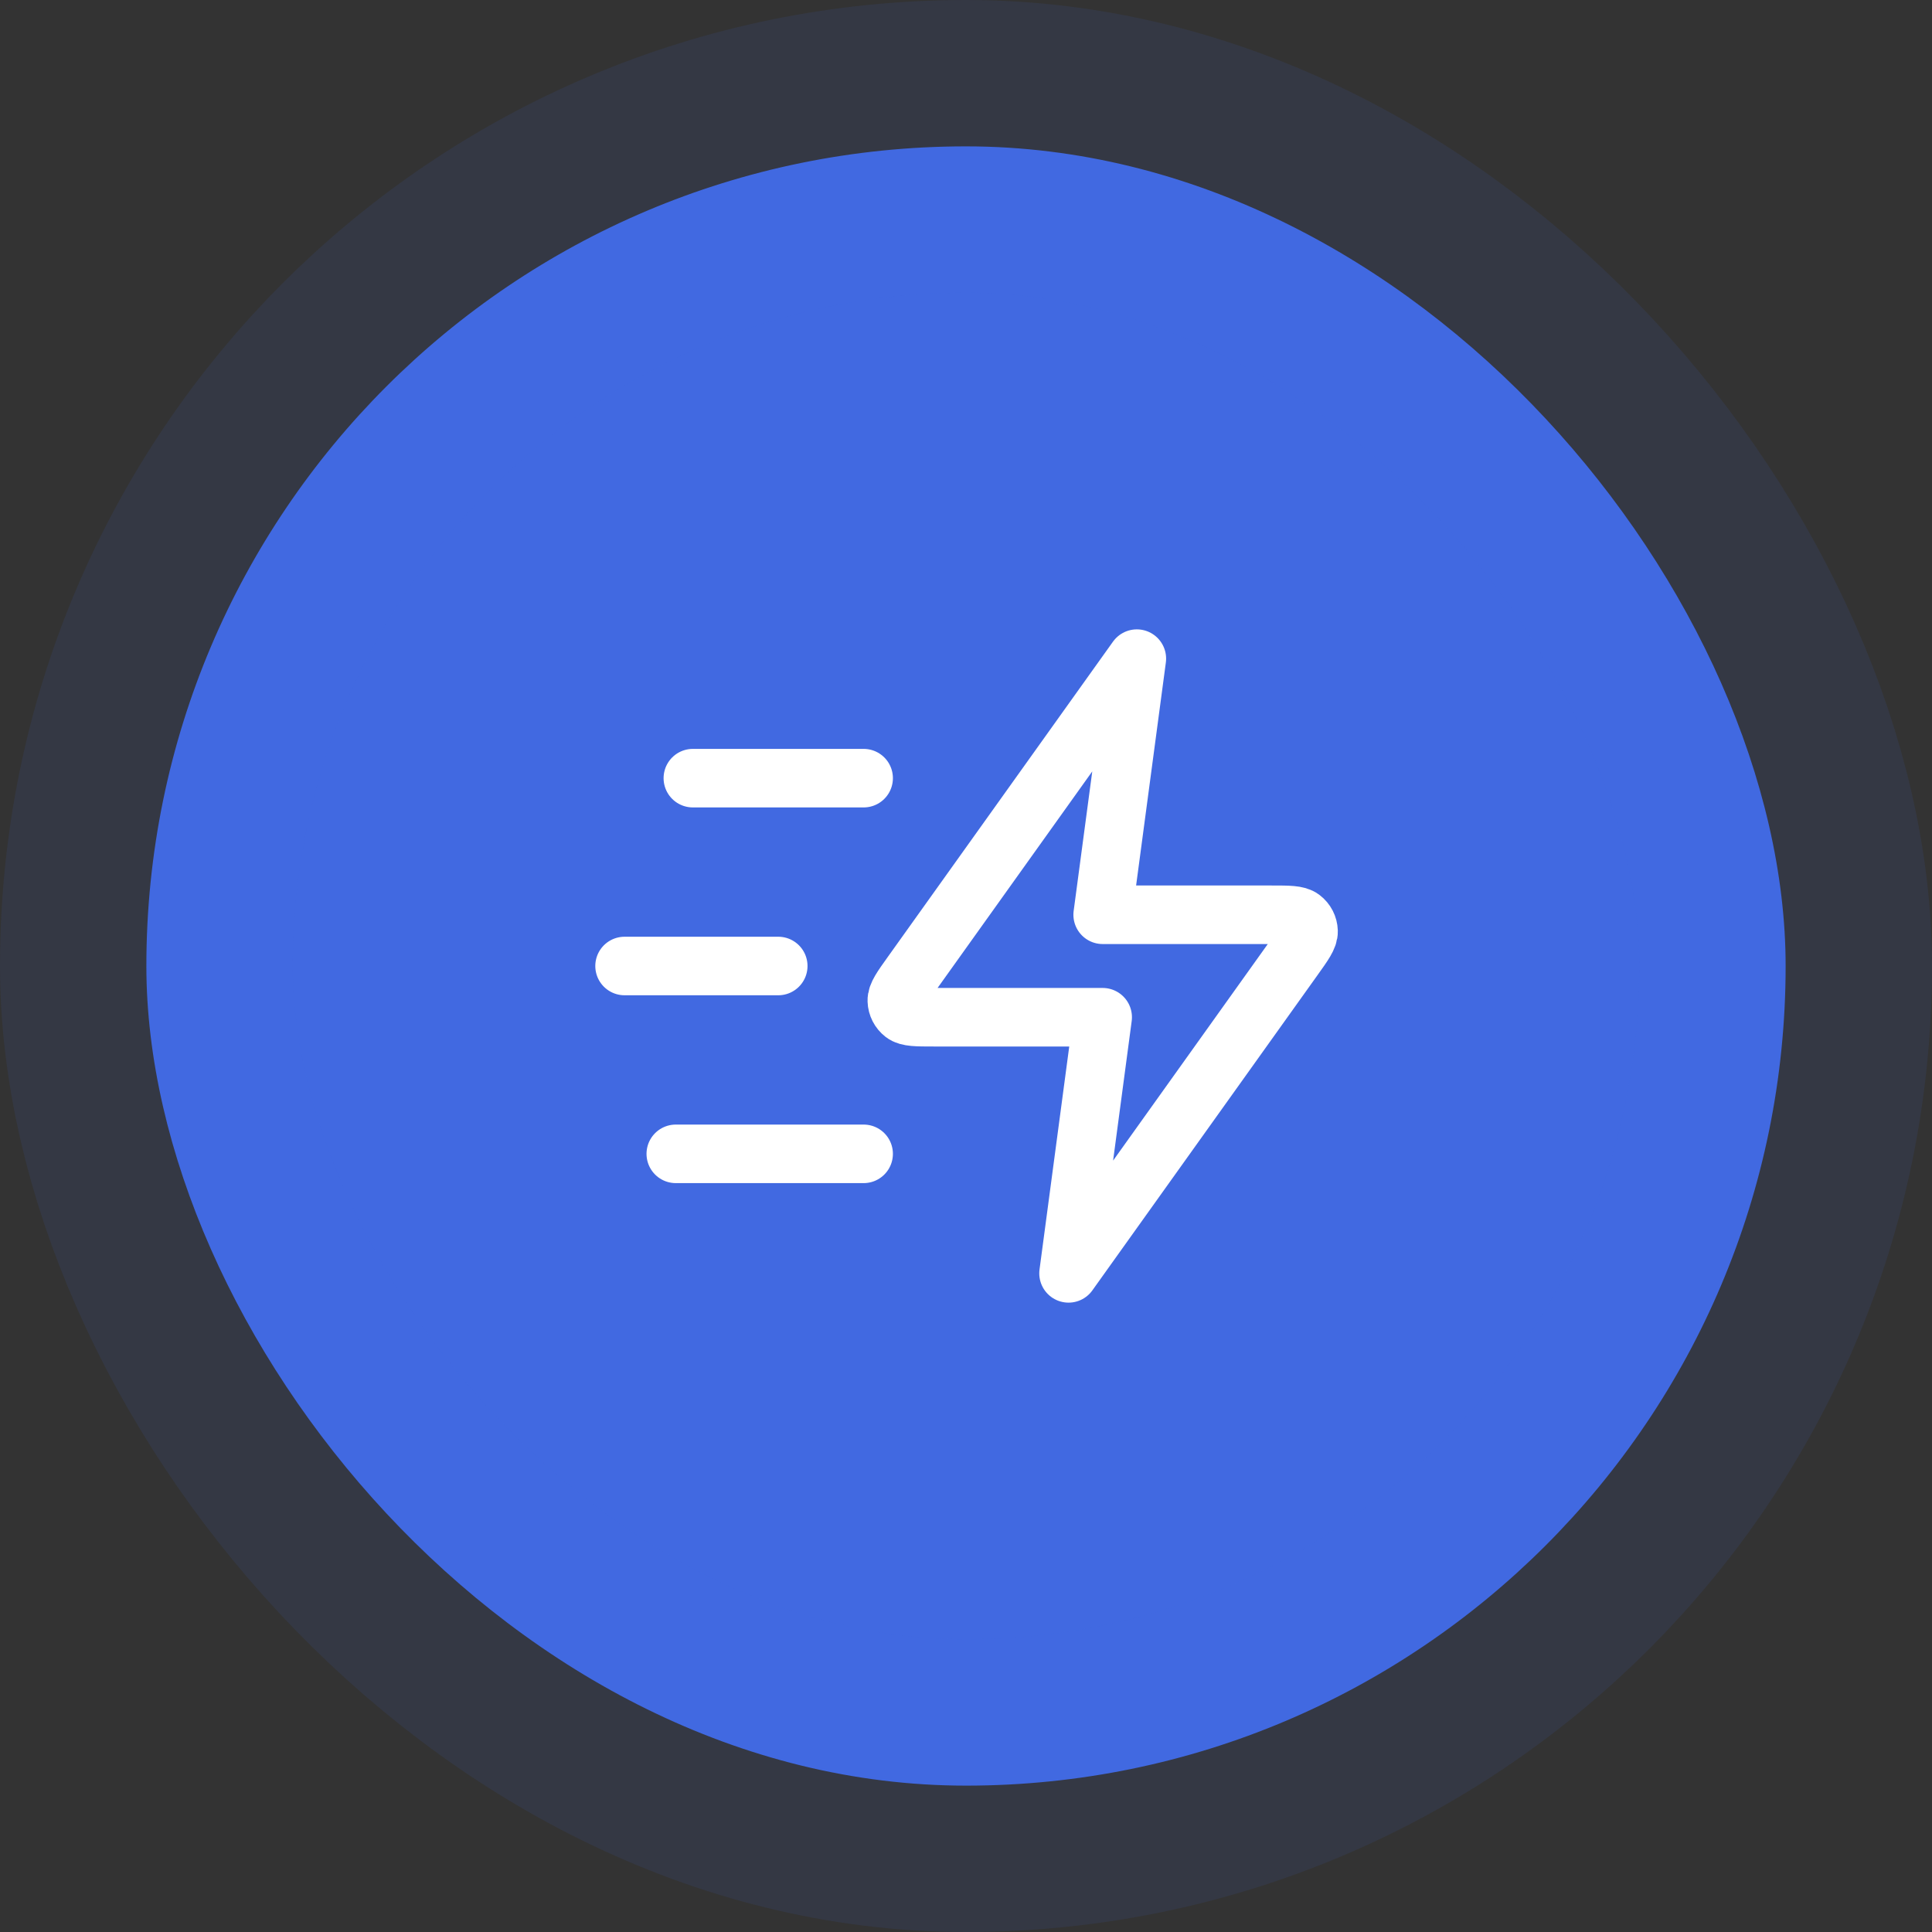 <svg width="66" height="66" viewBox="0 0 66 66" fill="none" xmlns="http://www.w3.org/2000/svg">
<rect x="0" y="0" width="66" height="66" fill="#333333" stroke="none"/>
<rect x="5" y="5" width="56" height="56" rx="28" fill="#4169E1"/>
<rect x="5" y="5" width="56" height="56" rx="28" stroke="#4169E1" stroke-opacity="0.1" stroke-width="10"/>
<path d="M29.503 39.417H23.086M26.586 33H21.336M29.503 26.583H23.669M38.836 22.5L31.14 33.274C30.799 33.751 30.629 33.989 30.637 34.188C30.643 34.361 30.726 34.523 30.863 34.629C31.02 34.75 31.314 34.75 31.9 34.75H37.669L36.503 43.5L44.198 32.726C44.539 32.249 44.709 32.011 44.702 31.812C44.696 31.639 44.613 31.477 44.475 31.372C44.318 31.25 44.025 31.25 43.439 31.25H37.669L38.836 22.5Z" stroke="white" stroke-width="2" stroke-linecap="round" stroke-linejoin="round"/>
</svg>
